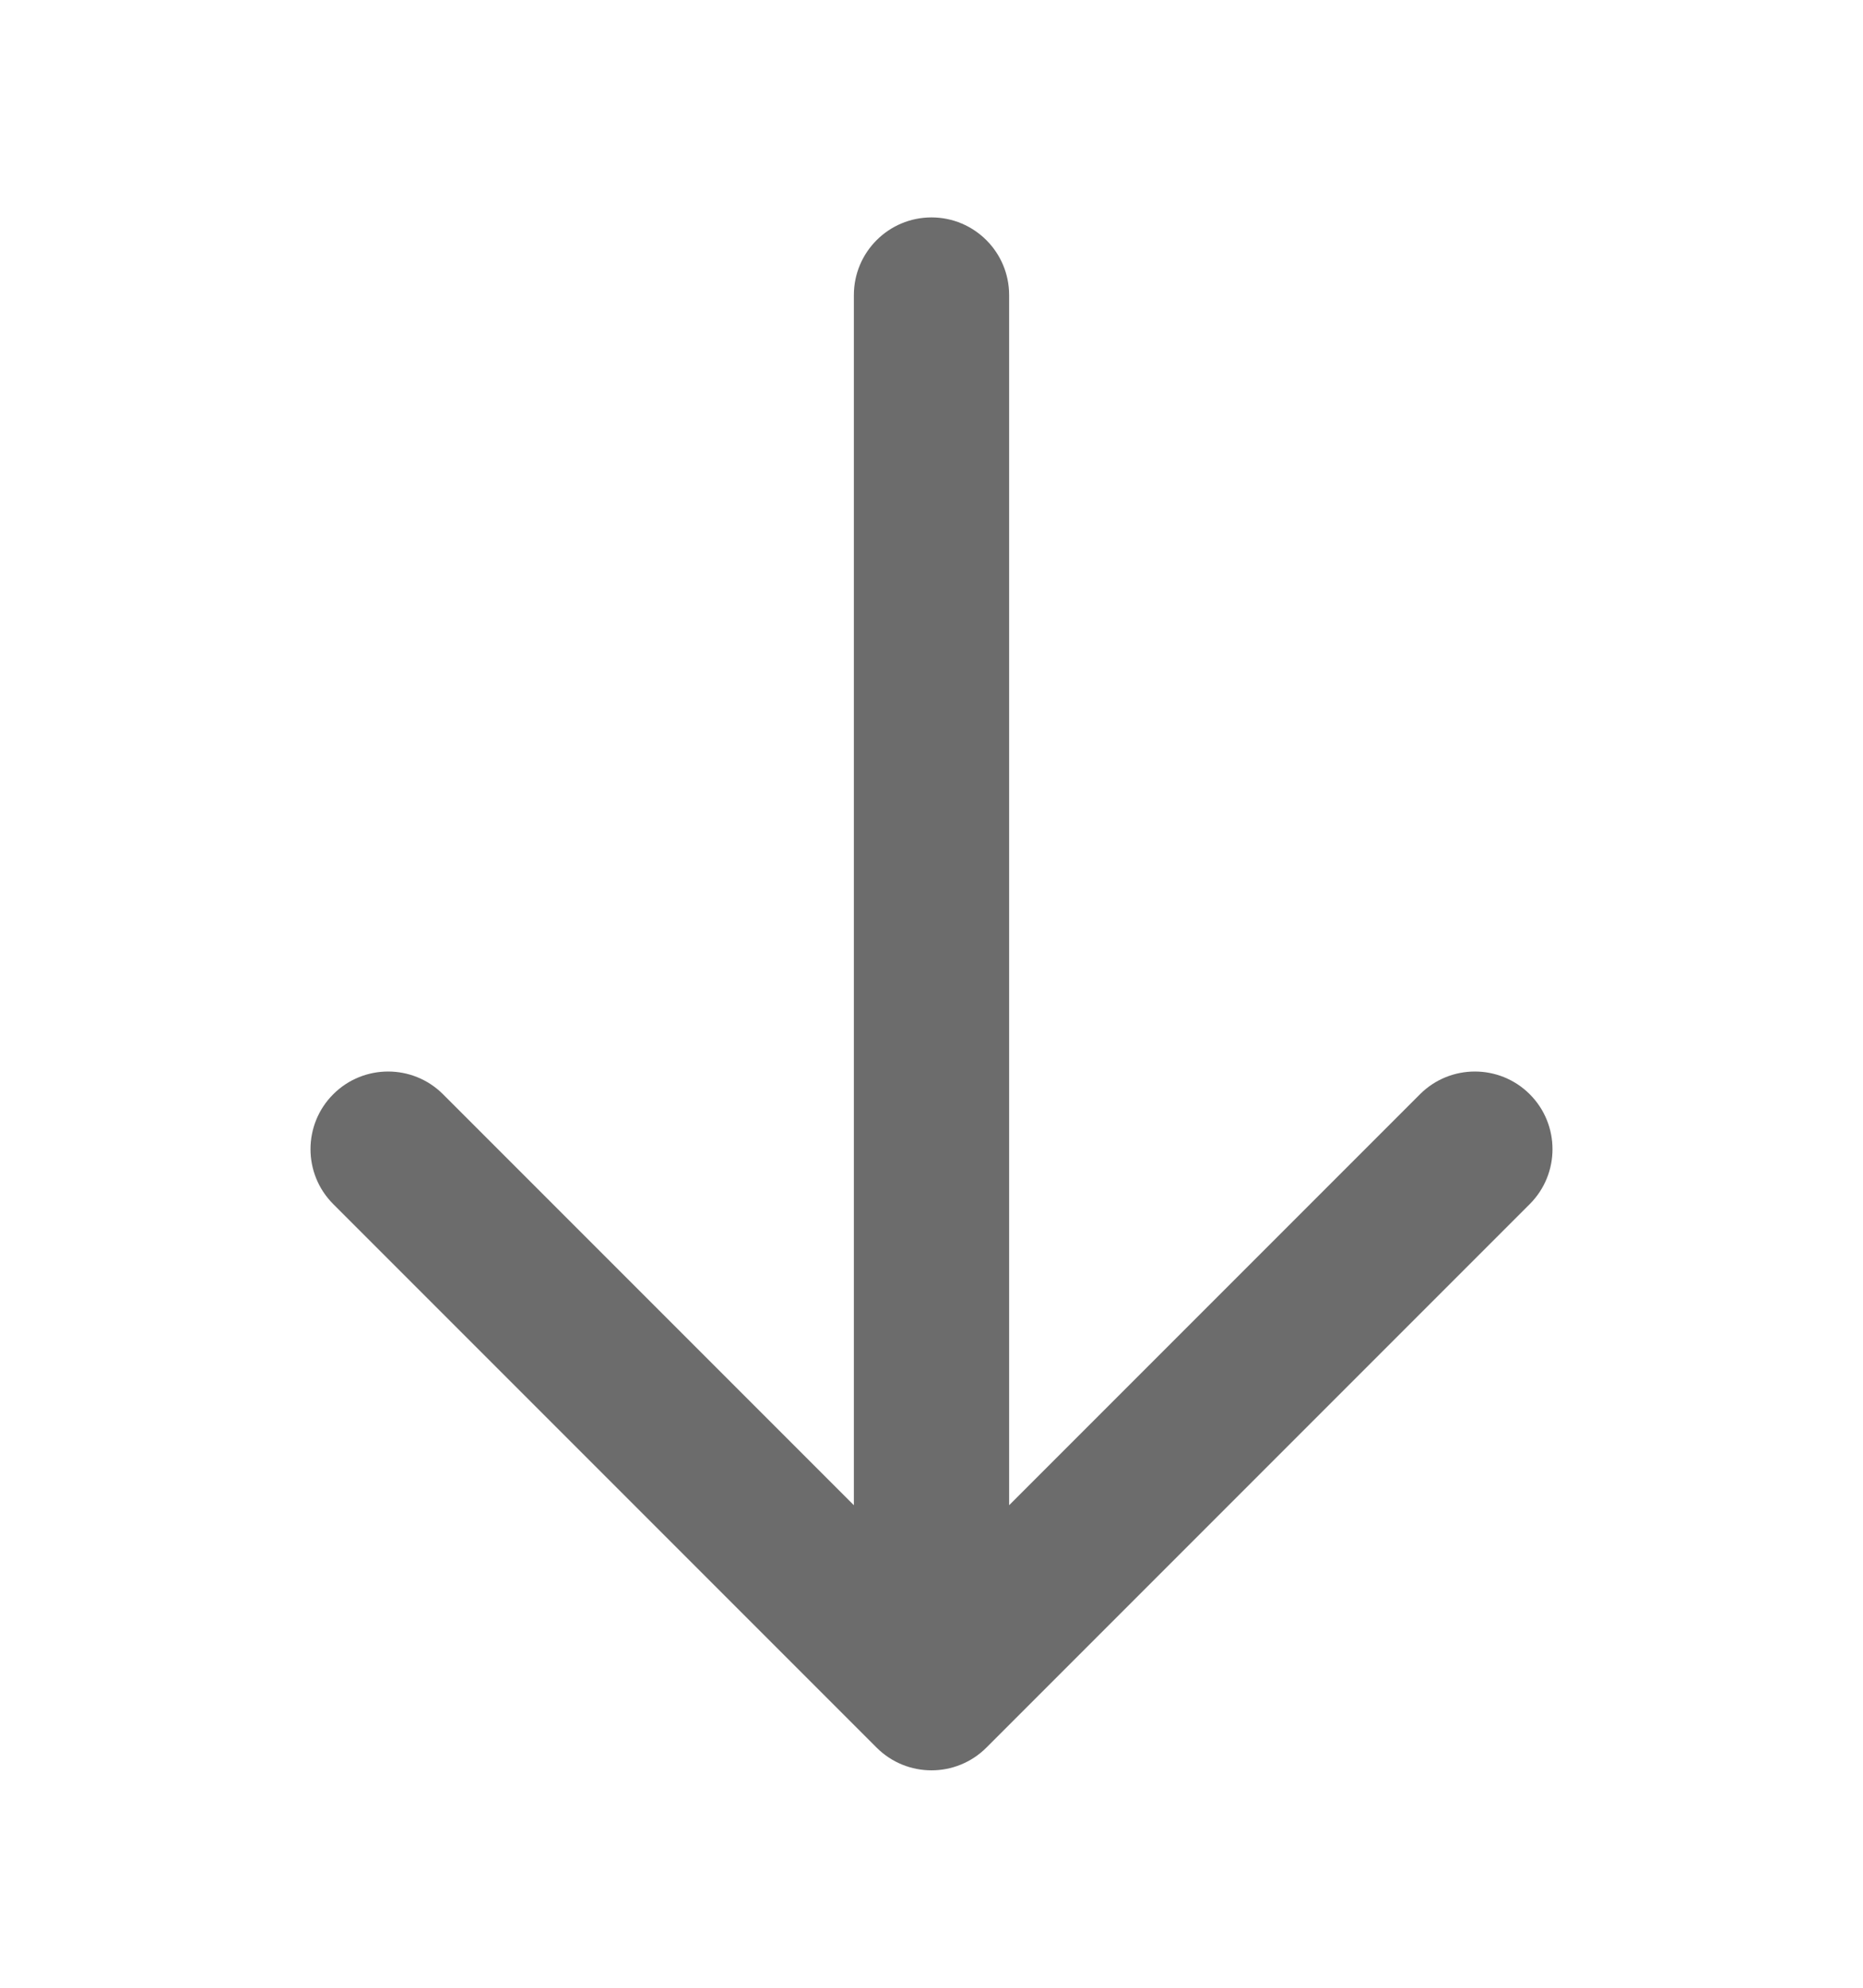 <svg width="15" height="16" viewBox="0 0 15 16" fill="none" xmlns="http://www.w3.org/2000/svg">
<path d="M6.875 2.375V12.116L3.567 8.808C3.323 8.564 2.927 8.564 2.683 8.808C2.439 9.052 2.439 9.448 2.683 9.692L7.058 14.067C7.302 14.311 7.698 14.311 7.942 14.067L12.317 9.692C12.439 9.57 12.5 9.41 12.5 9.25C12.5 9.09 12.439 8.93 12.317 8.808C12.073 8.564 11.677 8.564 11.433 8.808L8.125 12.116V2.375C8.125 2.03 7.845 1.75 7.5 1.75C7.155 1.75 6.875 2.03 6.875 2.375Z" fill="#6C6C6C"/>
</svg>
